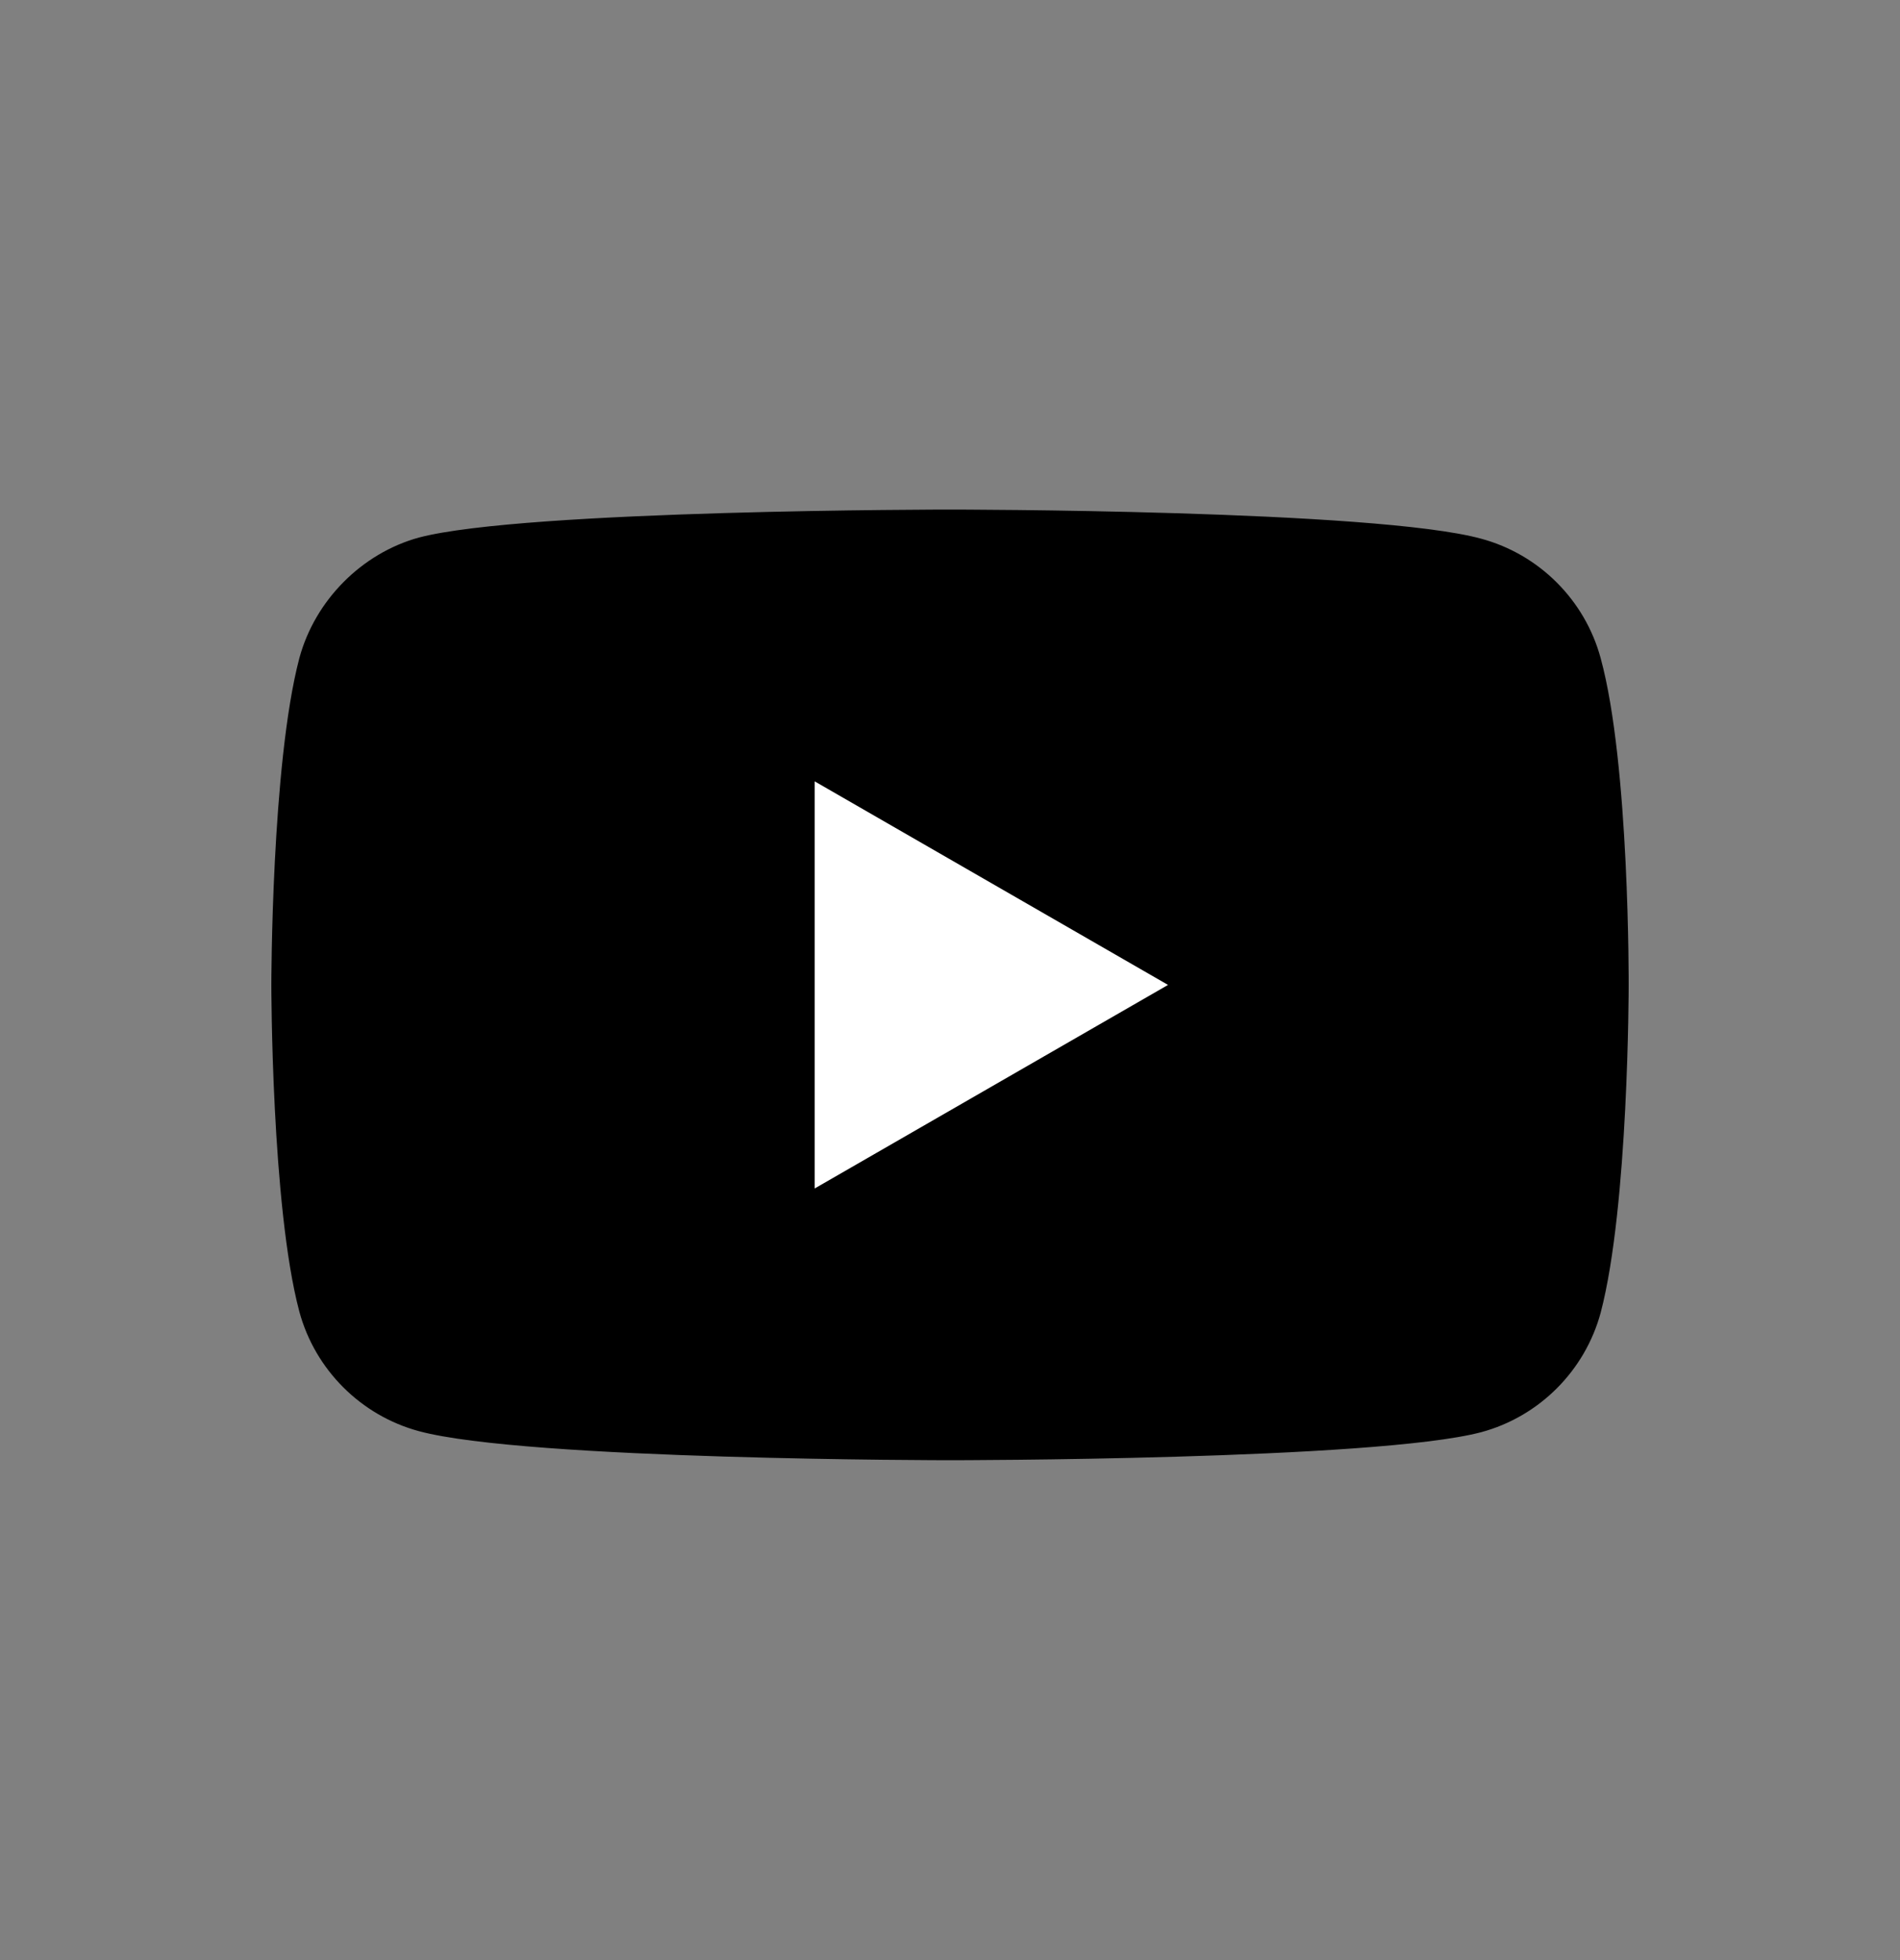 <svg width="32" height="33" viewBox="0 0 32 33" fill="none" xmlns="http://www.w3.org/2000/svg">
<rect x="0" y="0" width="32" height="33" fill="#808080" stroke="none"/>
<path d="M26.959 11.083C26.695 10.104 25.923 9.332 24.944 9.069C23.155 8.579 16 8.579 16 8.579C16 8.579 8.845 8.579 7.056 9.05C6.096 9.313 5.305 10.104 5.041 11.083C4.57 12.872 4.57 16.582 4.57 16.582C4.57 16.582 4.57 20.31 5.041 22.08C5.305 23.059 6.077 23.831 7.056 24.095C8.863 24.584 16 24.584 16 24.584C16 24.584 23.155 24.584 24.944 24.113C25.923 23.85 26.695 23.078 26.959 22.099C27.43 20.31 27.43 16.601 27.43 16.601C27.43 16.601 27.448 12.872 26.959 11.083Z" fill="black"/>
<path d="M13.721 20.009L19.672 16.582L13.721 13.155V20.009Z" fill="white"/>
</svg>

